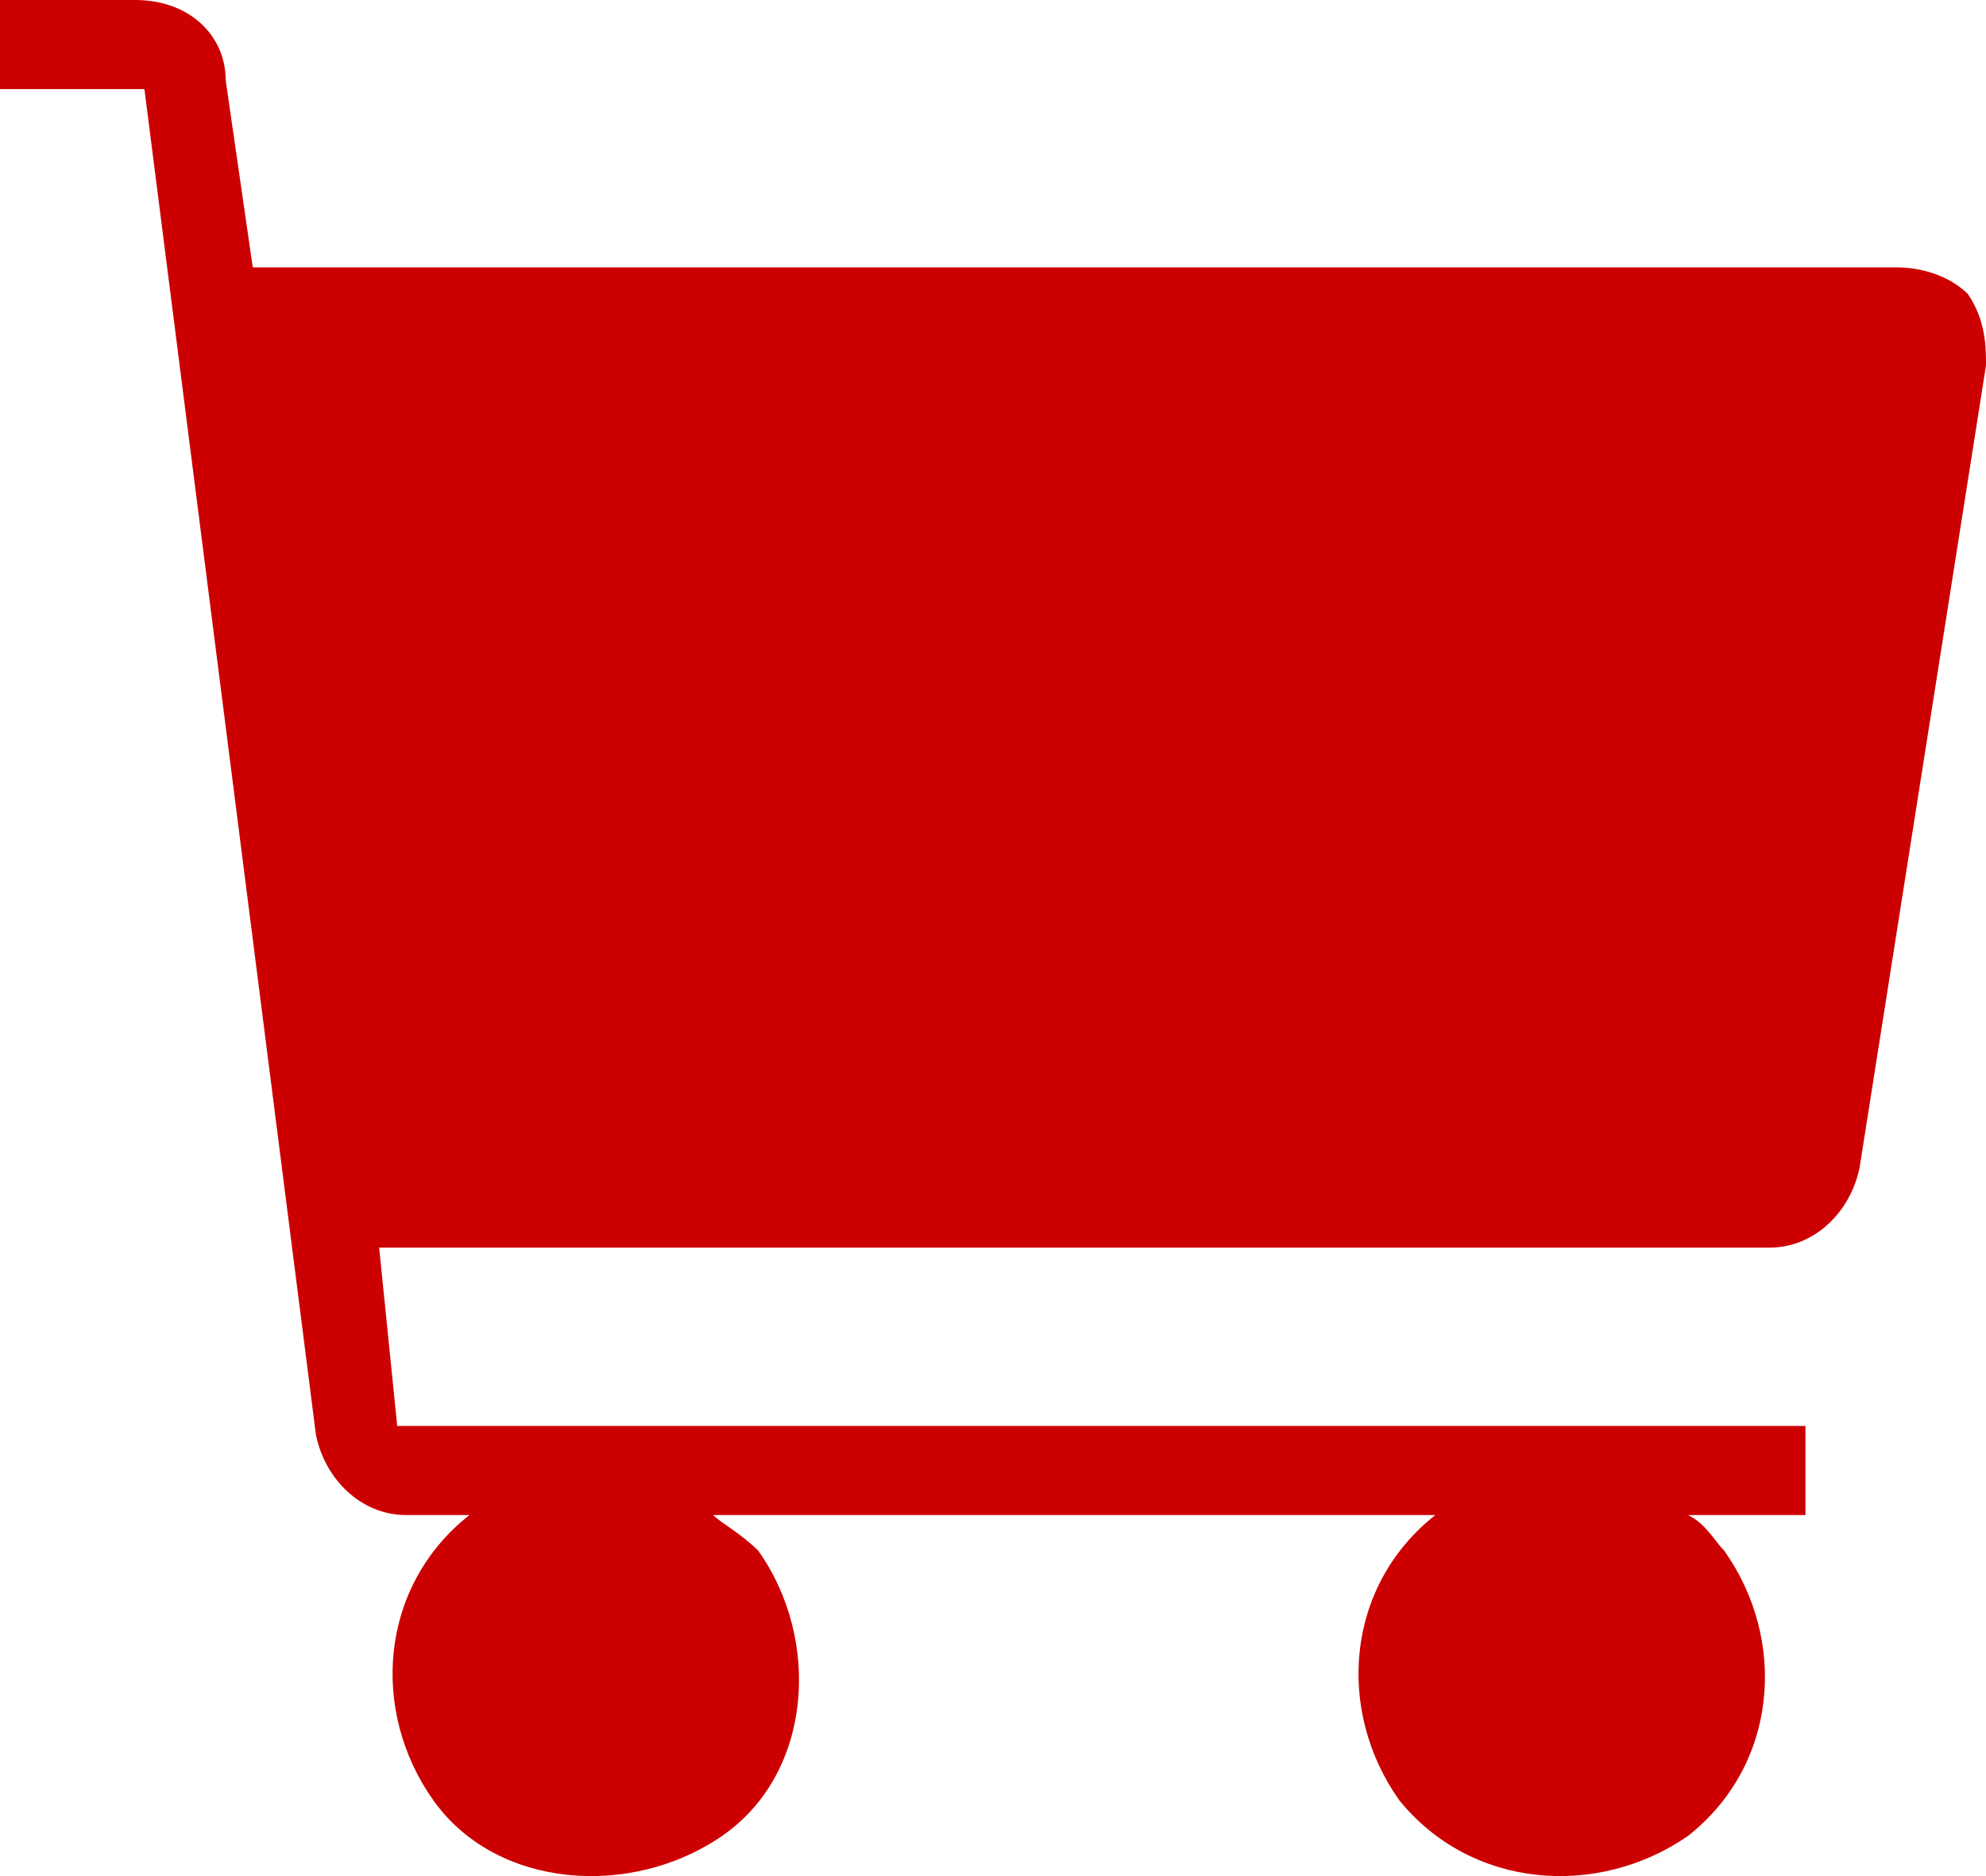 <svg width="36" height="34" viewBox="0 0 36 34" fill="none" xmlns="http://www.w3.org/2000/svg">
<path id="Vector" fill-rule="evenodd" clip-rule="evenodd" d="M35.673 5.33C35.346 5.007 34.855 4.845 34.364 4.845H4.582L4.091 1.454C4.091 0.646 3.436 0 2.454 0H0V1.615H2.618L5.727 26.003C5.891 26.811 6.546 27.457 7.364 27.457H8.509C6.873 28.749 6.709 31.01 7.854 32.625C9 34.24 11.454 34.402 13.091 33.271C14.727 32.141 14.891 29.718 13.745 28.103C13.418 27.78 13.091 27.618 12.927 27.457H26.018C24.382 28.749 24.218 31.01 25.364 32.625C26.673 34.24 28.964 34.402 30.6 33.271C32.236 31.979 32.4 29.718 31.255 28.103C31.091 27.941 30.927 27.618 30.6 27.457H32.727V25.842H7.2L6.873 22.611H32.073C32.891 22.611 33.545 21.965 33.709 21.158L36 6.622C36 6.299 36 5.814 35.673 5.33Z" fill="#CC0000"/>
</svg>
